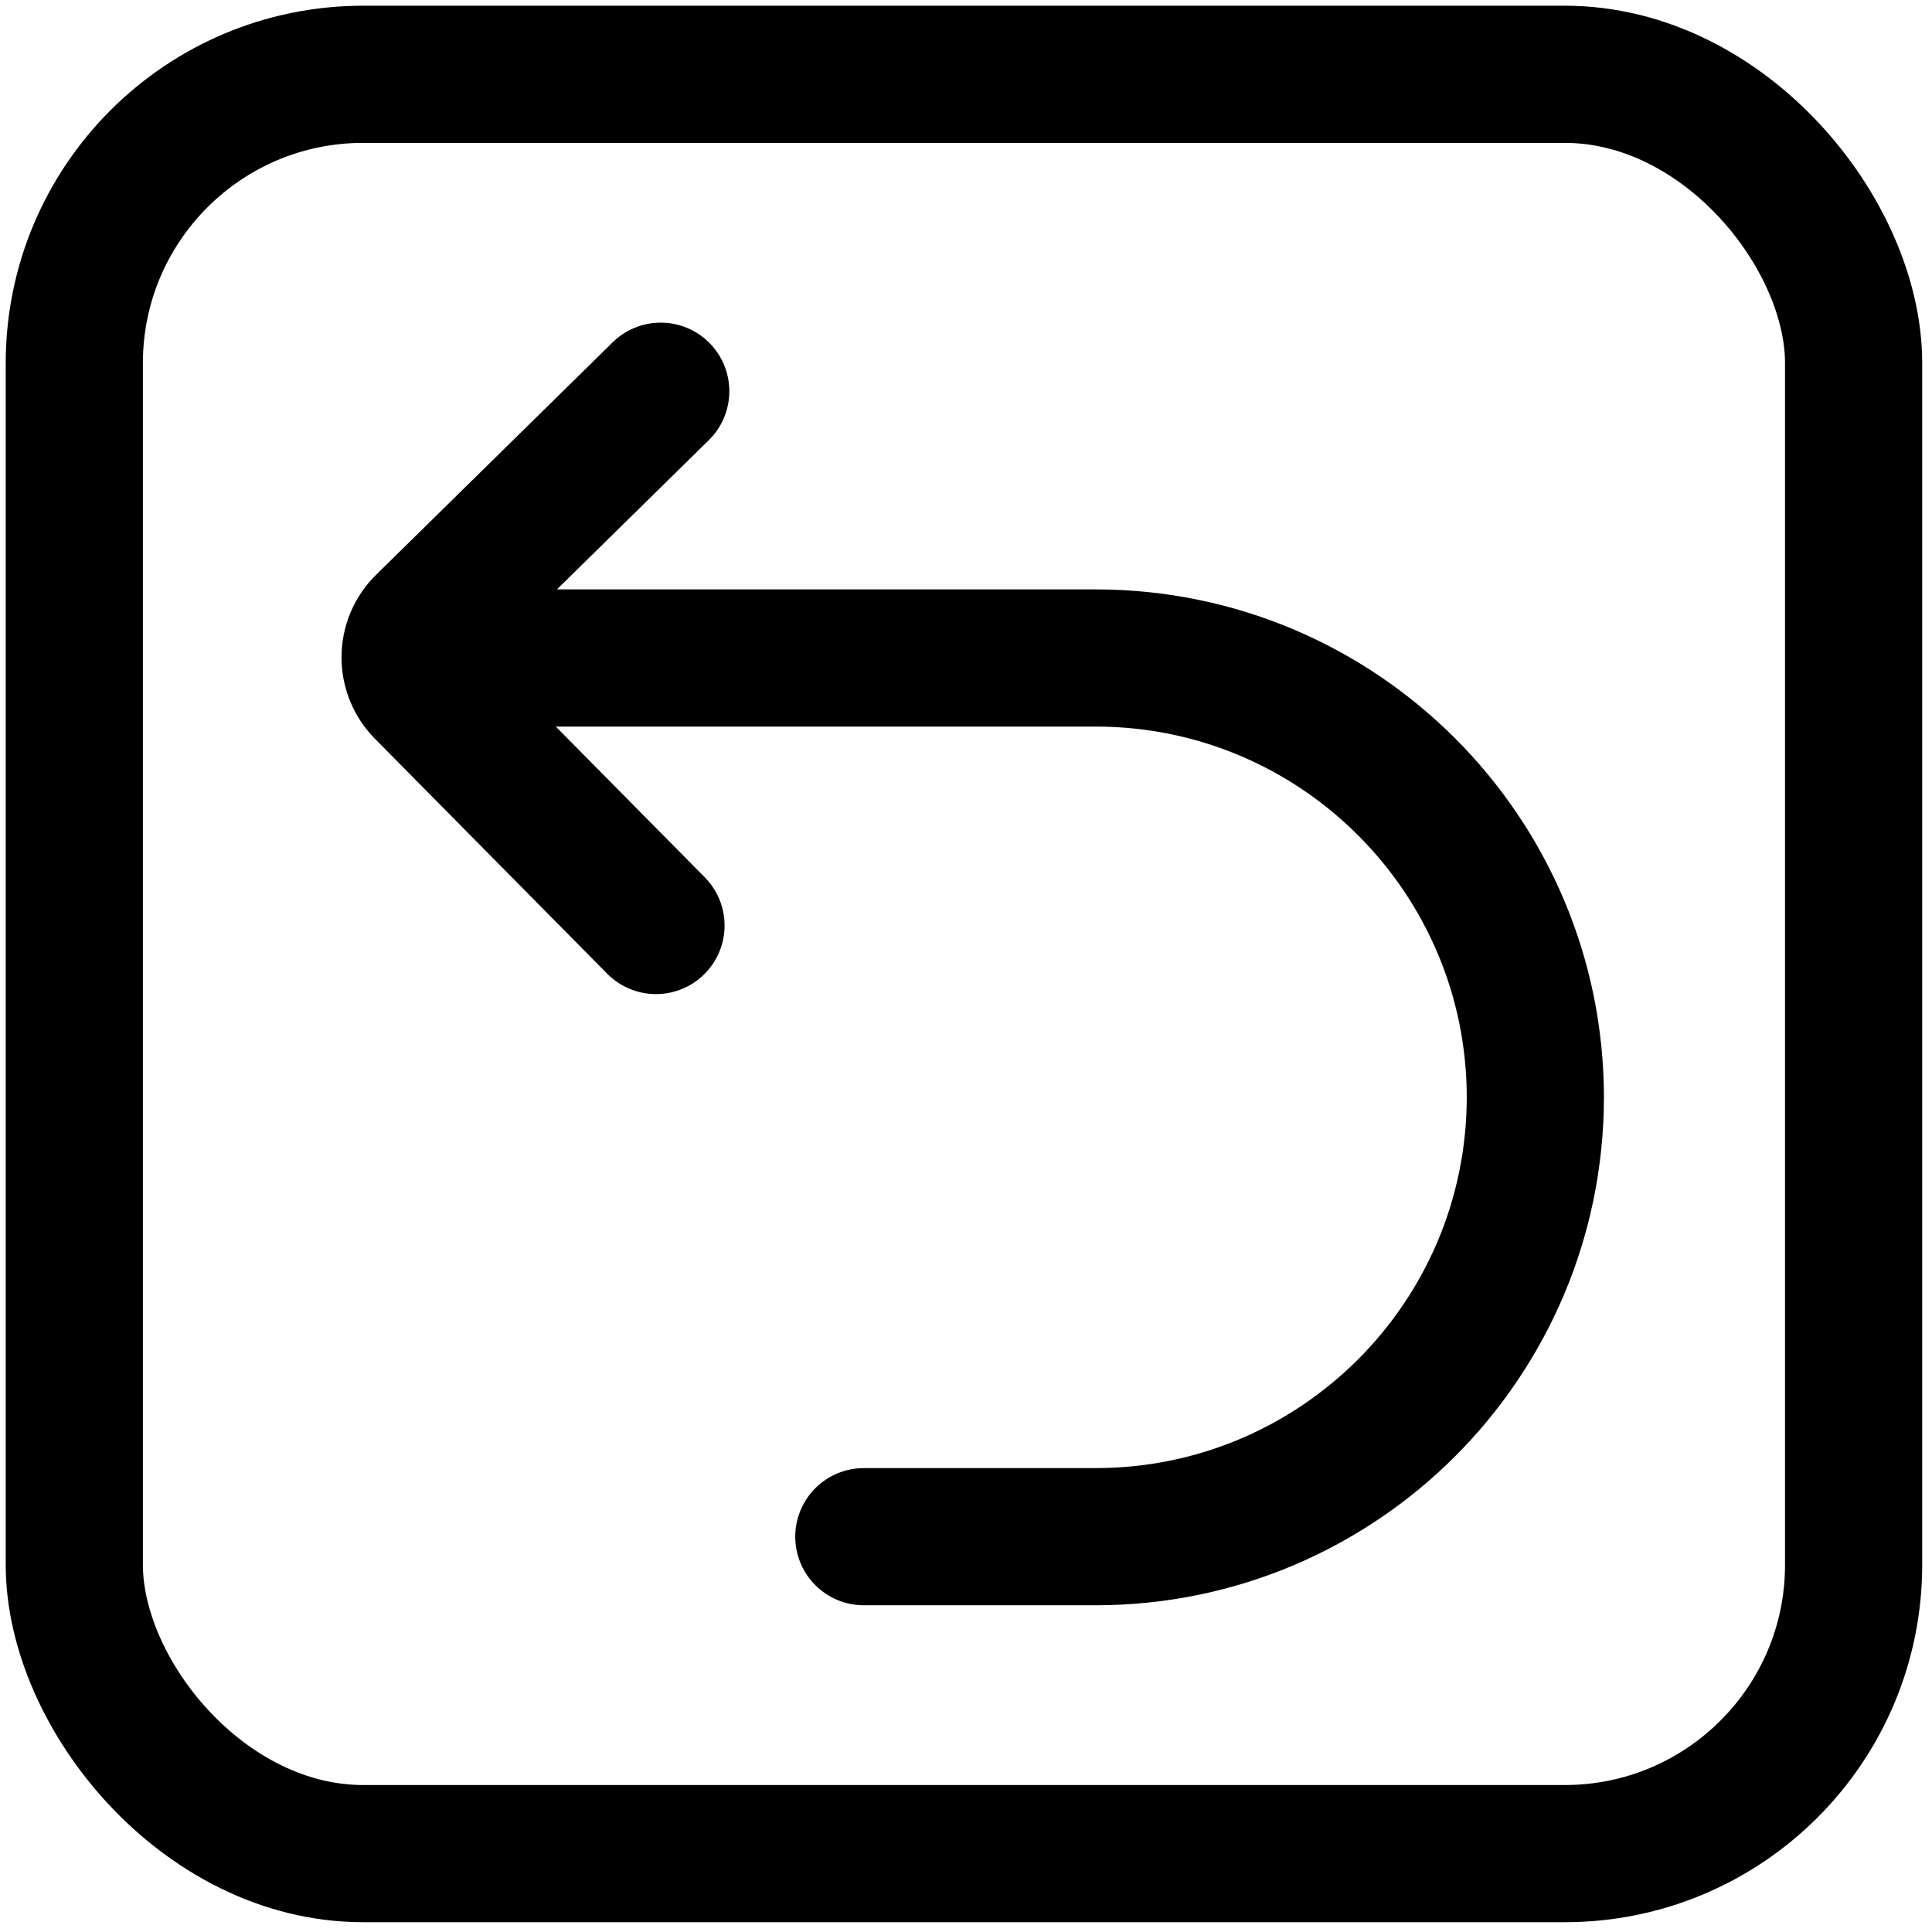 <svg xmlns="http://www.w3.org/2000/svg" width="26" height="26" viewBox="0 0 26 26">
  <g fill="none" fill-rule="evenodd" stroke="#000" stroke-linecap="round" stroke-width="1.846" transform="translate(1 1)">
    <path d="M5.538,7.855 L13.754,7.855 C17.018,7.86 19.662,10.508 19.662,13.772 L19.662,13.772 C19.656,17.033 17.014,19.675 13.754,19.68 L10.625,19.68"/>
    <path d="M7.828,11.455 L4.717,8.308 C4.59,8.187 4.519,8.021 4.519,7.846 C4.519,7.672 4.59,7.505 4.717,7.385 L7.892,4.265"/>
    <rect width="23.945" height="23.945" rx="3.886"/>
  </g>
</svg>
